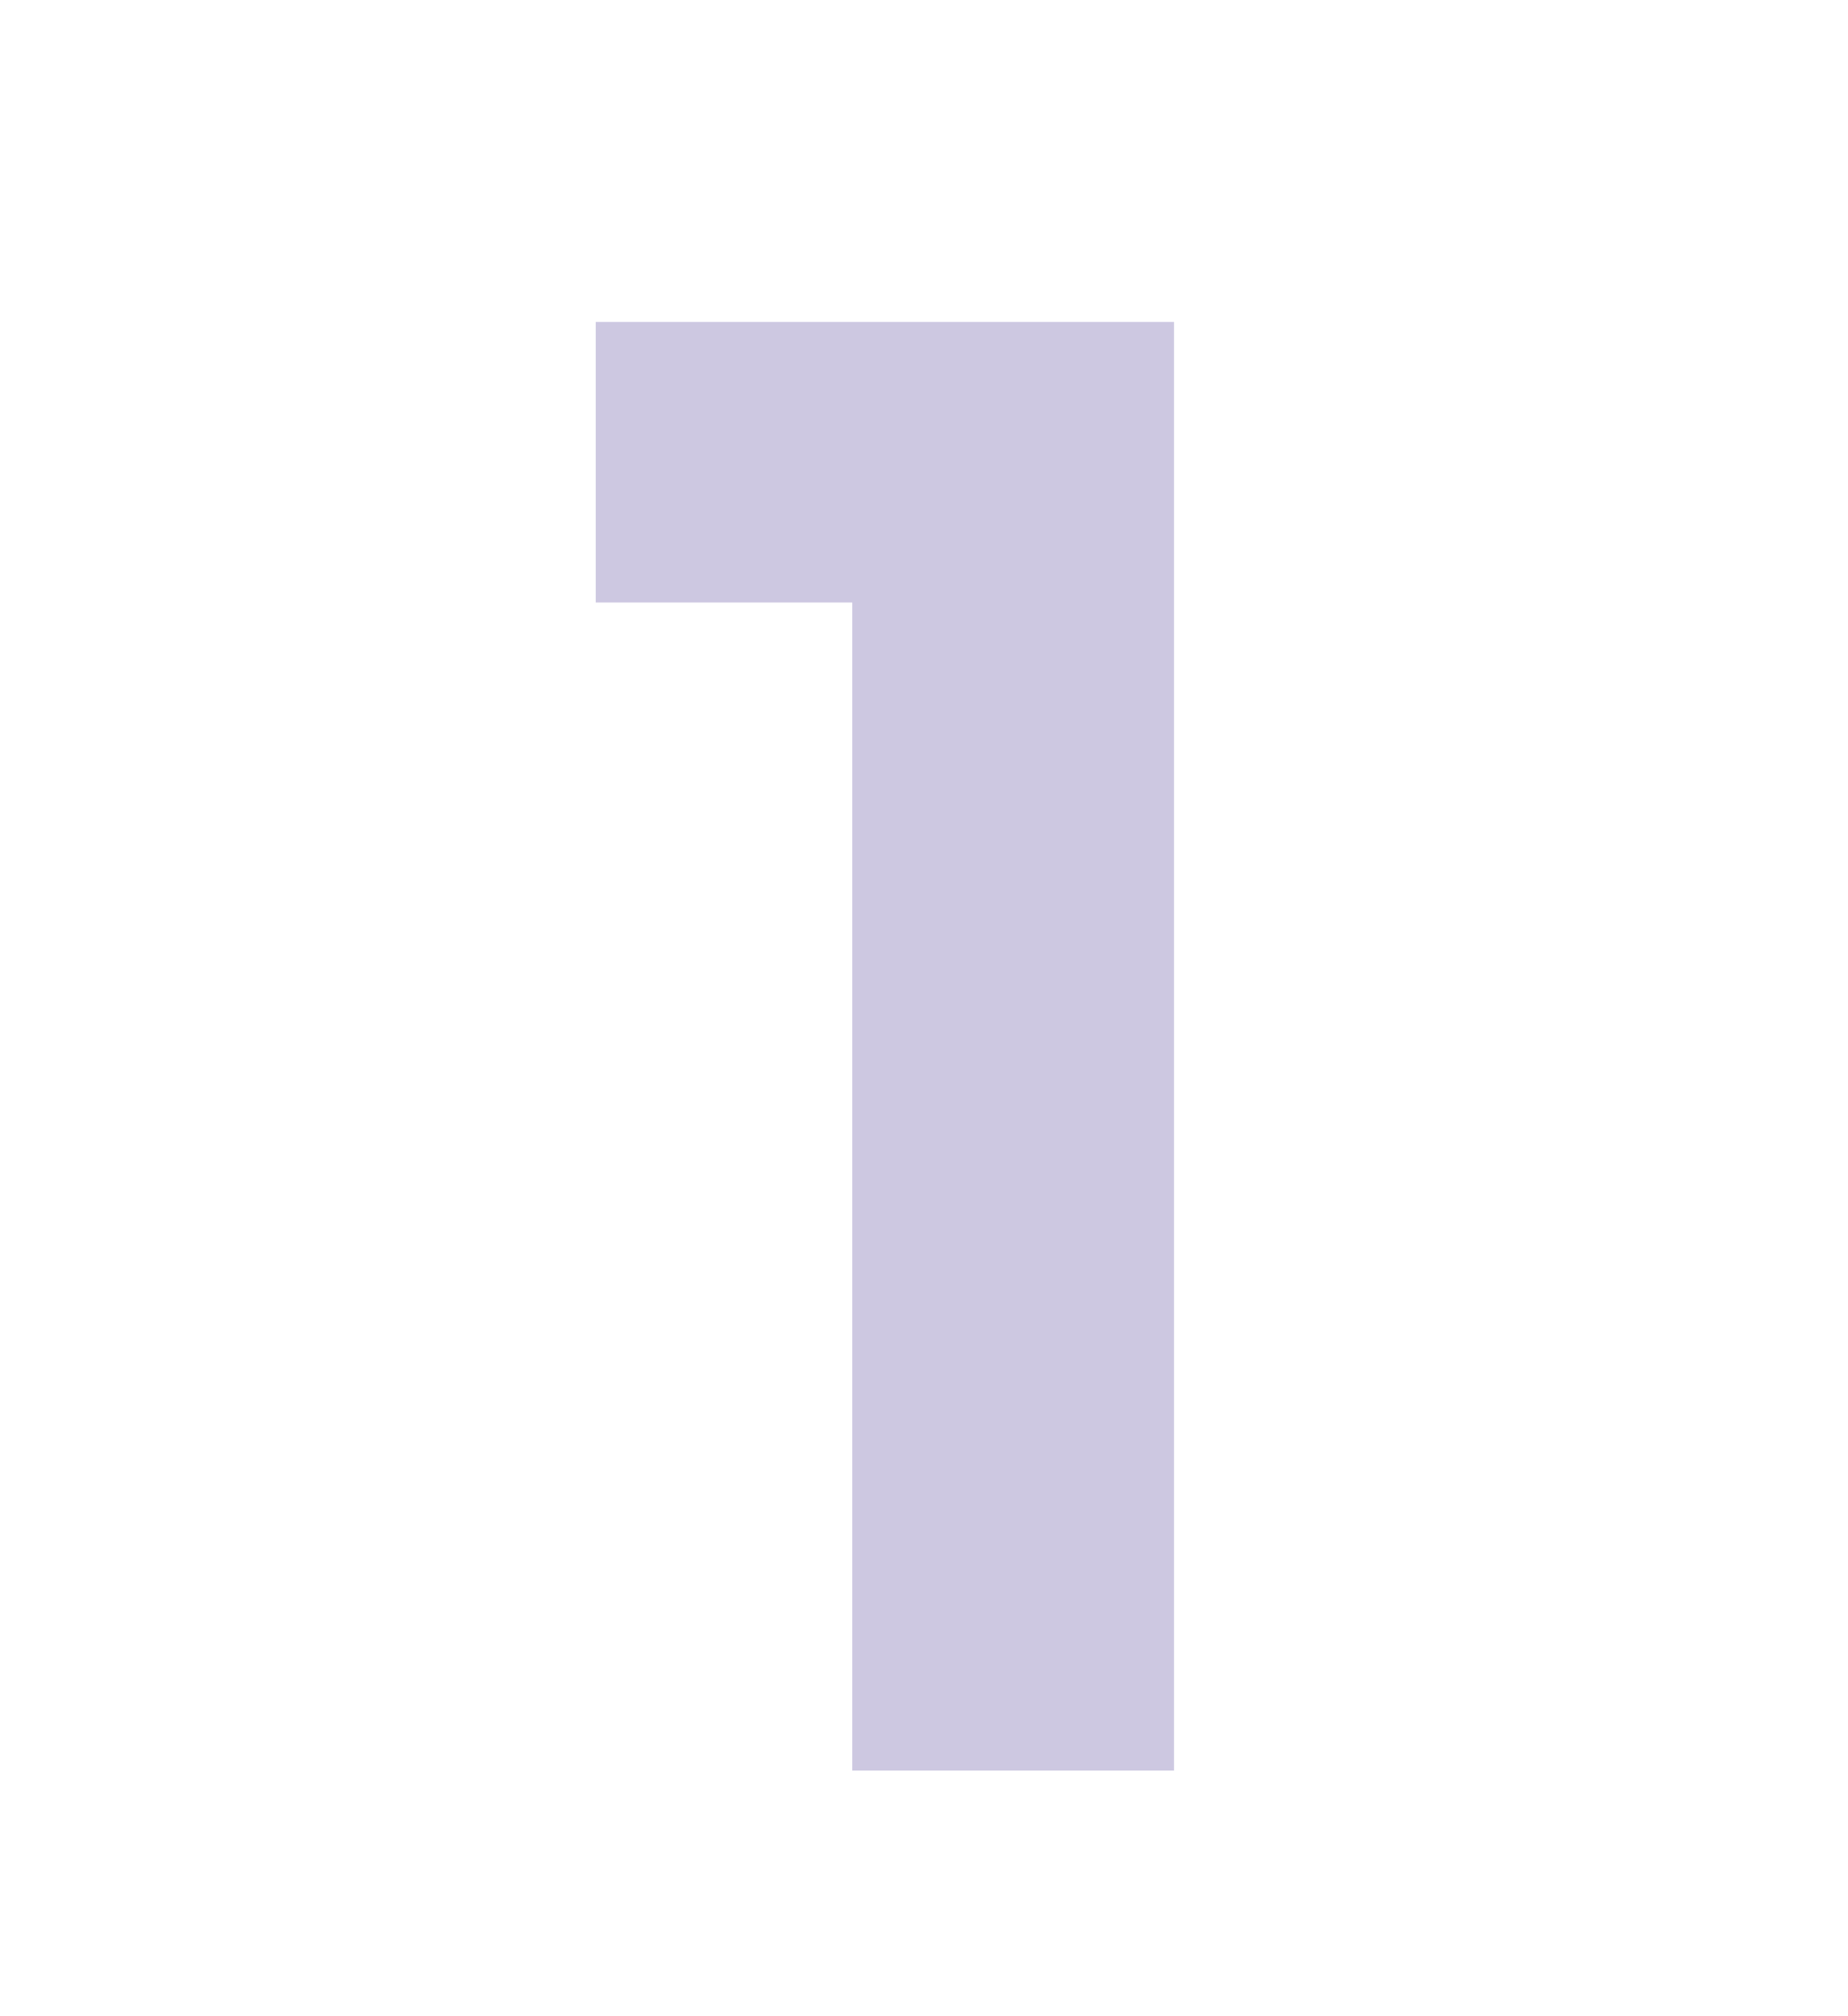 <?xml version="1.0" encoding="utf-8"?>
<!-- Generator: Adobe Illustrator 27.5.0, SVG Export Plug-In . SVG Version: 6.00 Build 0)  -->
<svg version="1.1" id="레이어_1" xmlns="http://www.w3.org/2000/svg" xmlns:xlink="http://www.w3.org/1999/xlink" x="0px"
	 y="0px" viewBox="0 0 85 92.7" style="enable-background:new 0 0 85 92.7;" xml:space="preserve">
<style type="text/css">
	.st0{fill:none;}
	.st1{fill:#CDC8E1;}
</style>
<g>
	<rect x="-209.5" y="8.6" class="st0" width="504" height="93.9"/>
	<path class="st1" d="M54,81.4H39.2V27.7H27.4V14.8H54V81.4z"/>
</g>
<g>
</g>
<g>
</g>
<g>
</g>
<g>
</g>
<g>
</g>
<g>
</g>
</svg>
